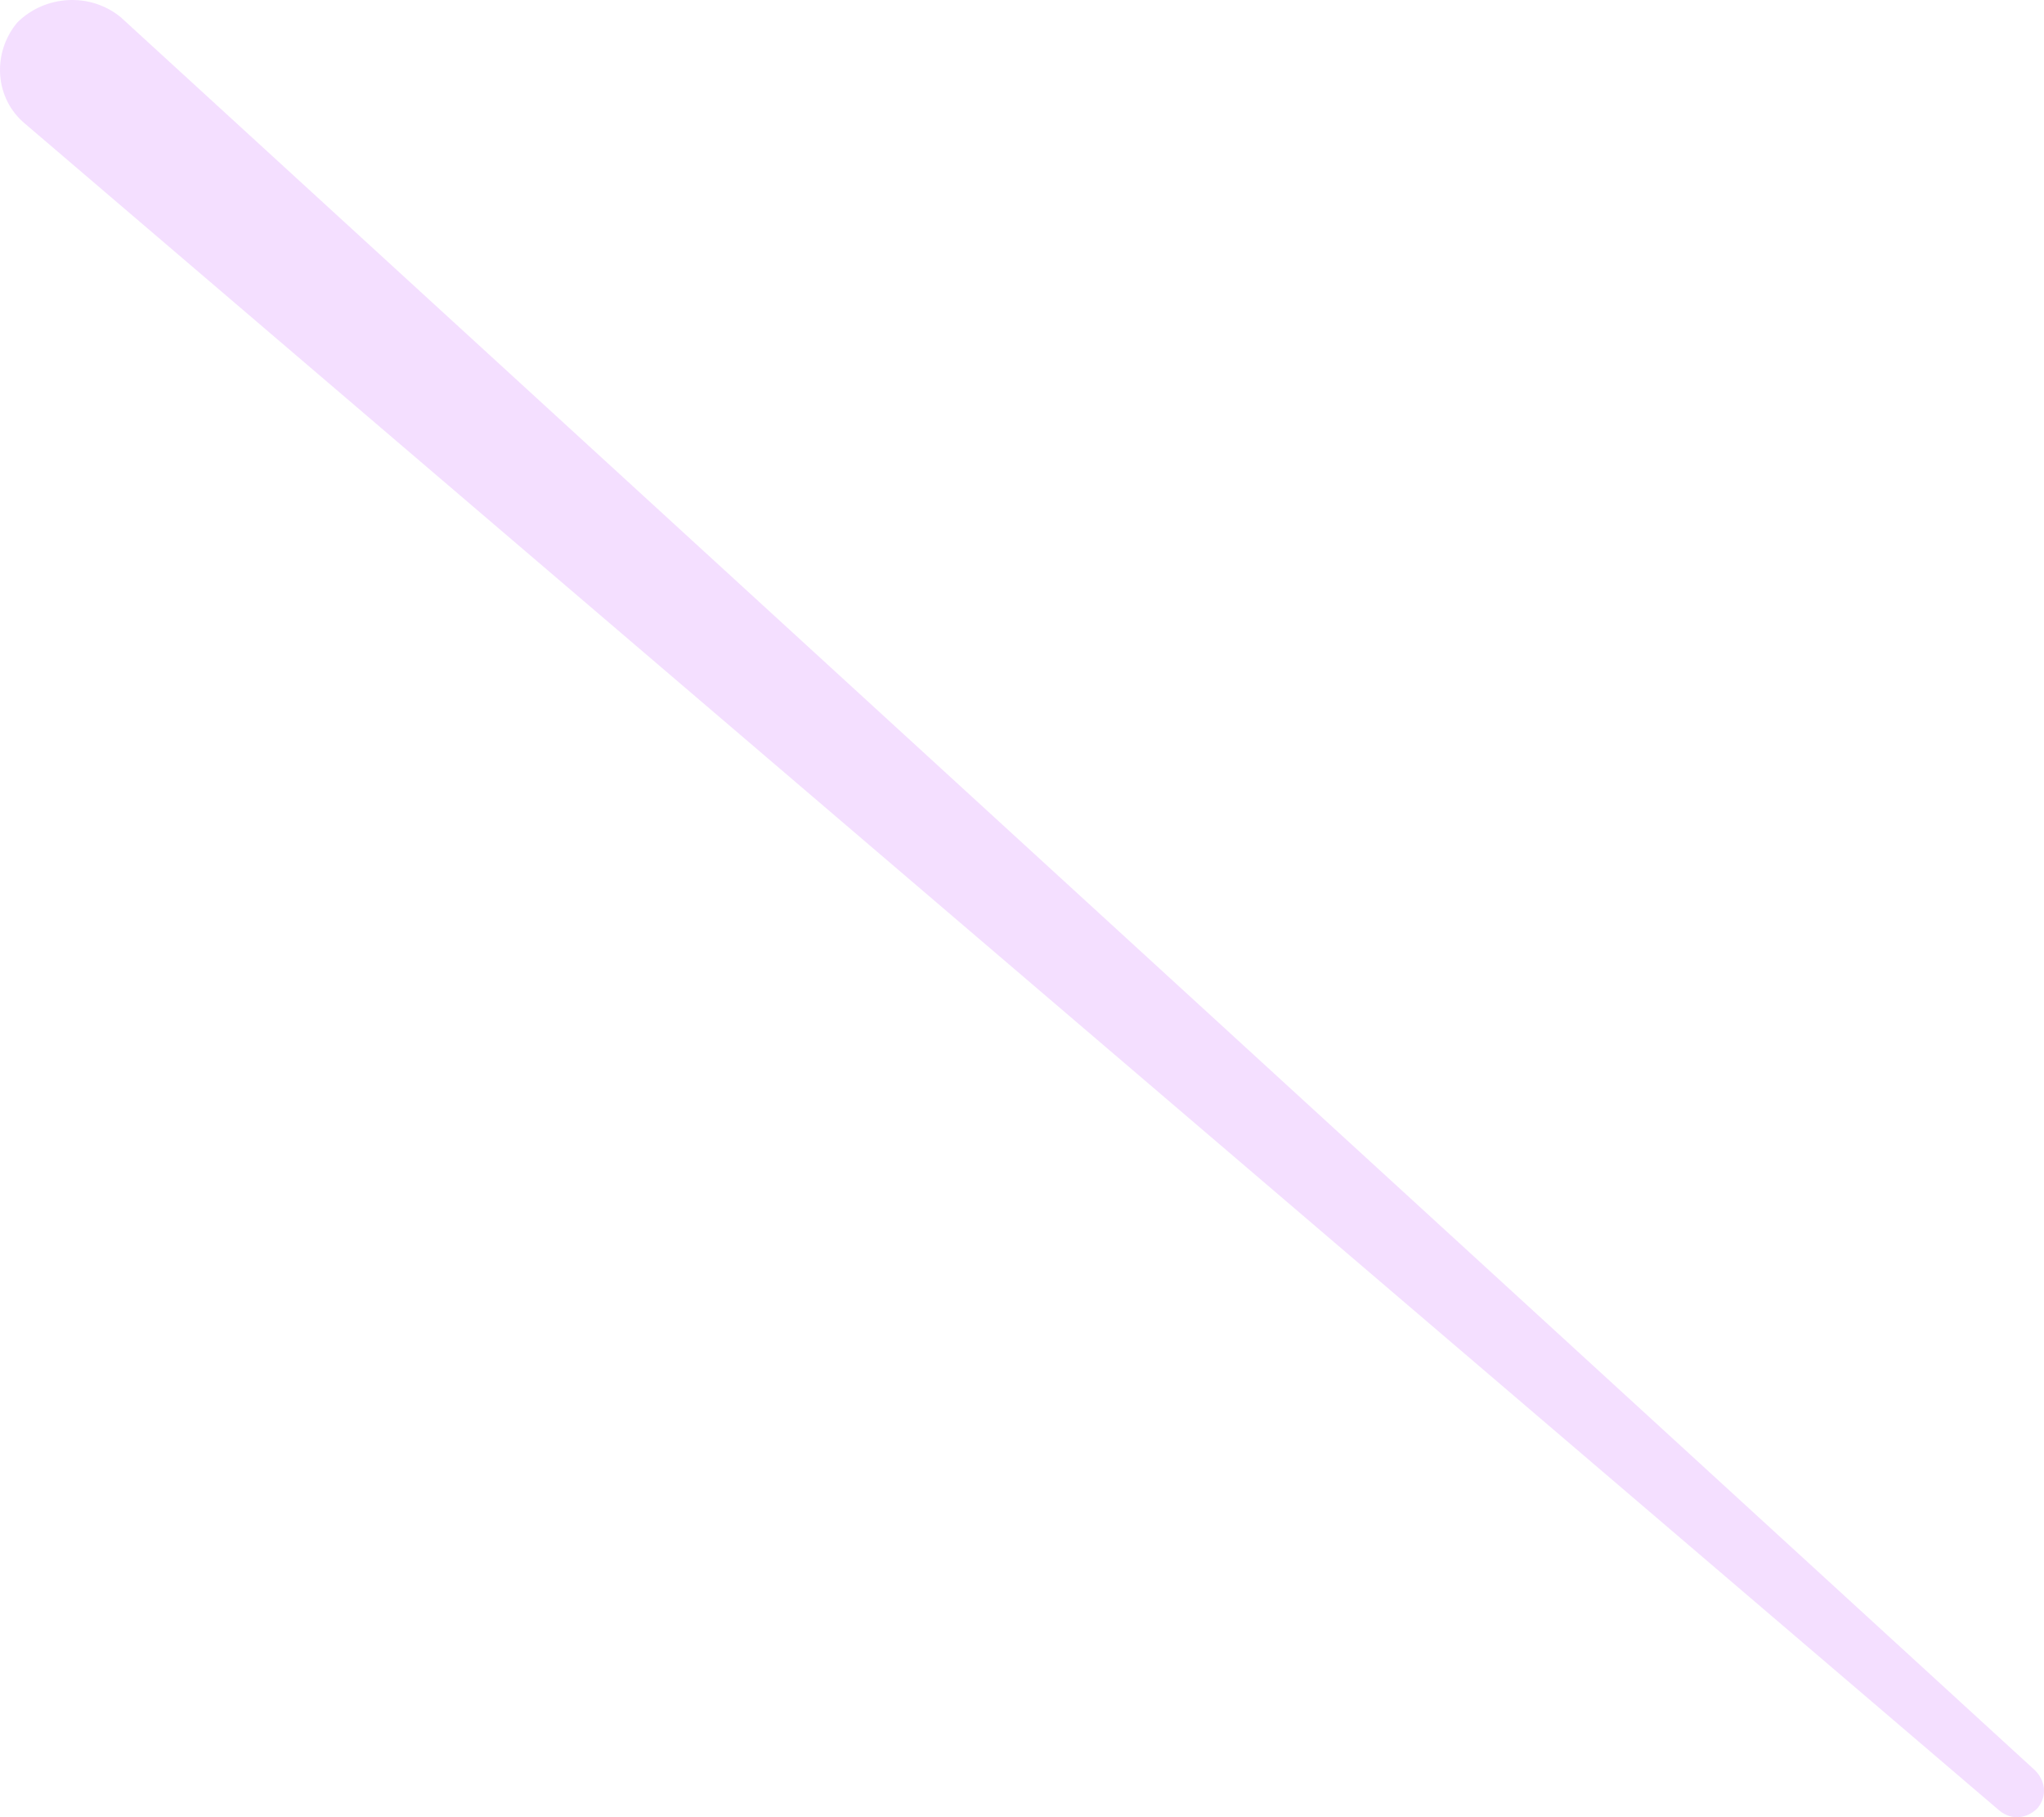 <svg width="36" height="32" viewBox="0 0 36 32" fill="none" xmlns="http://www.w3.org/2000/svg">
<path opacity="0.6" d="M2.132 0.308L35.842 31.175C36.02 31.353 36.065 31.62 35.886 31.842C35.708 32.02 35.441 32.065 35.218 31.887L0.438 2.176C-0.097 1.731 -0.142 0.93 0.304 0.397C0.795 -0.093 1.597 -0.137 2.132 0.308Z" fill="#EDCAFF"/>
</svg>
